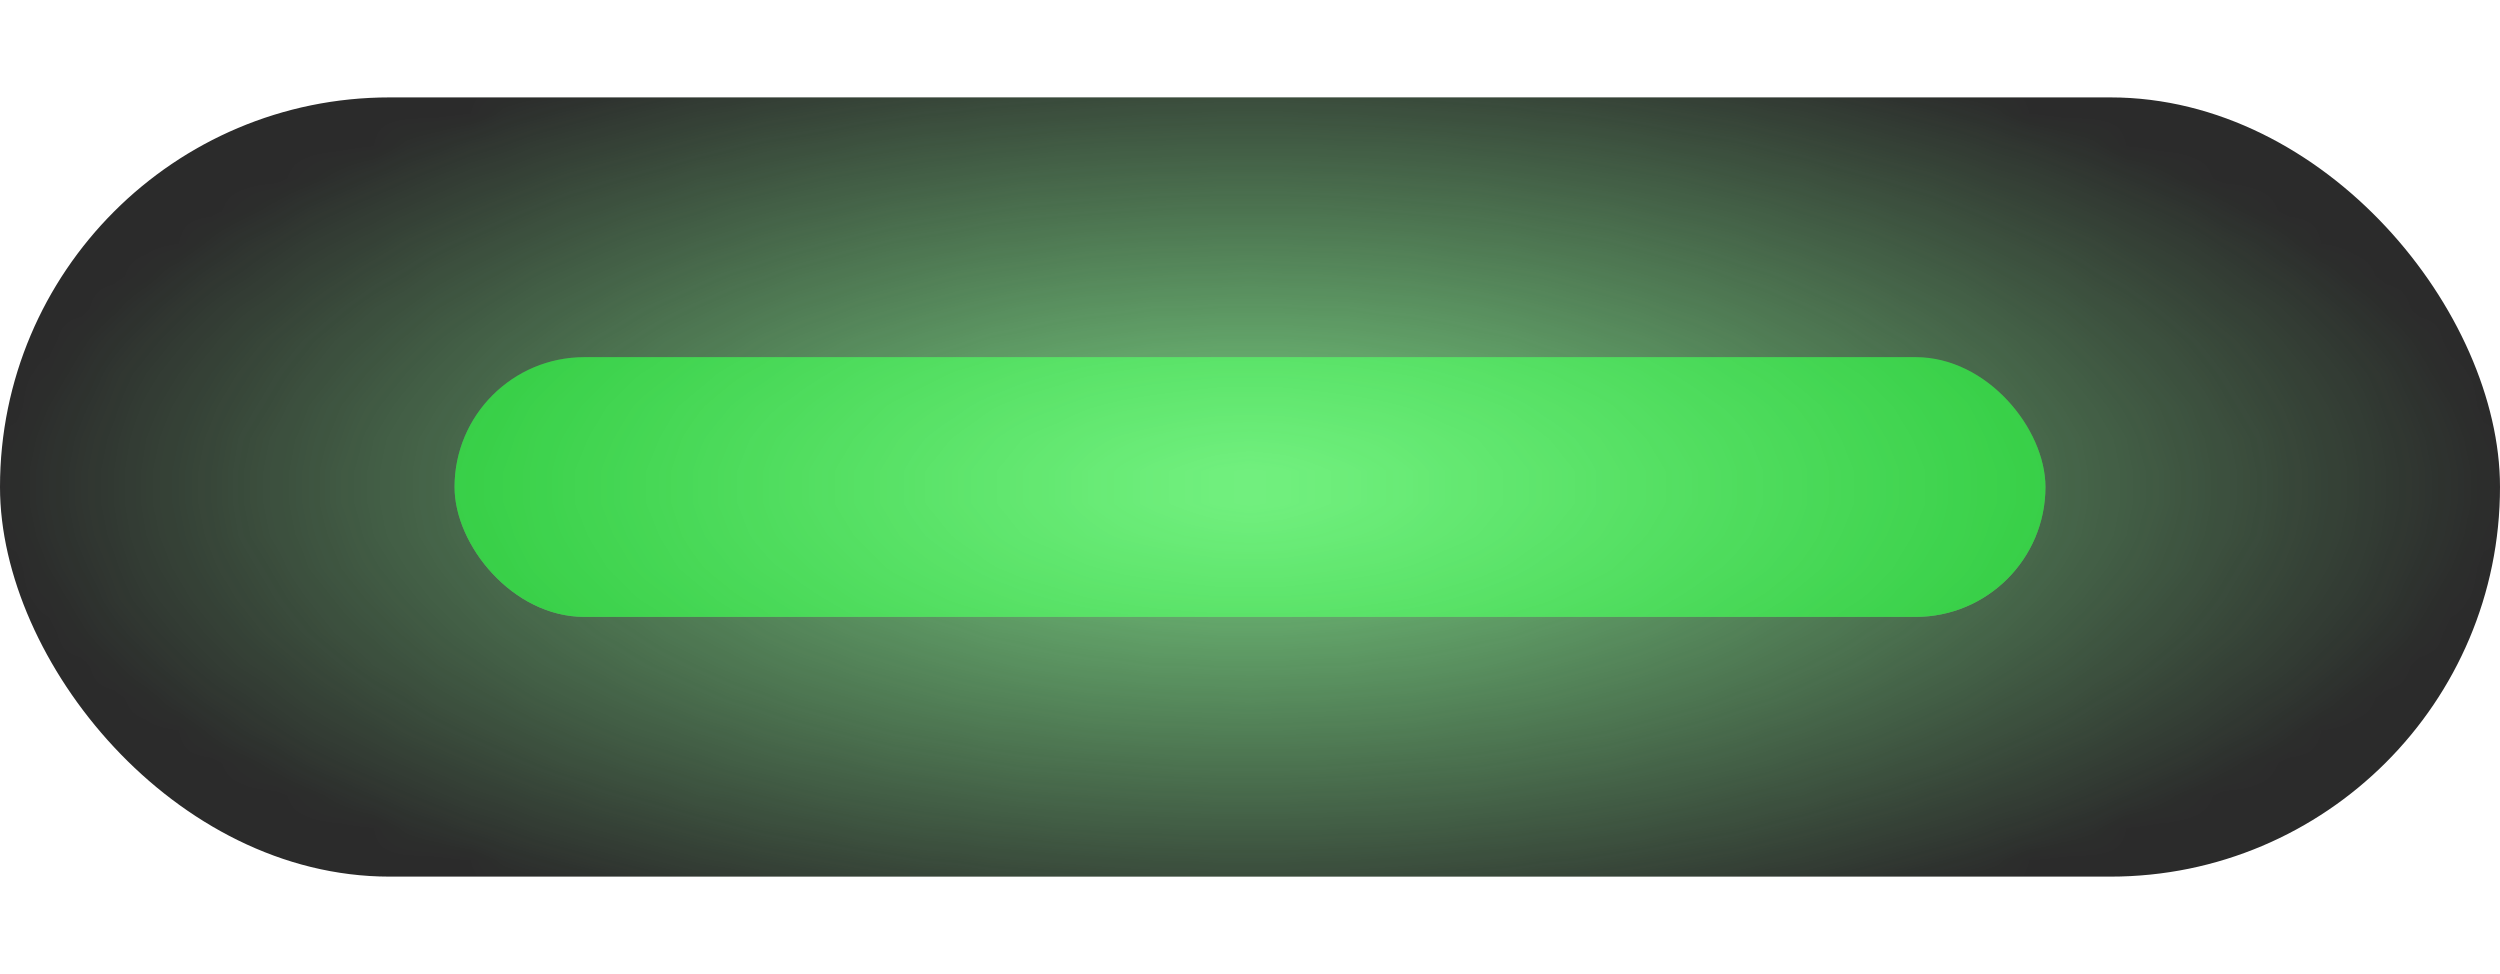 <svg xmlns="http://www.w3.org/2000/svg" fill="none" viewBox="0 0 77 30" height="30" width="77">
<rect fill="#2B2B2B" rx="12" height="24" width="77" y="3"></rect>
<rect fill="url(#paint0_linear)" rx="4" height="8" width="49" y="11" x="14"></rect>
<rect fill="#16BC27" rx="4" height="8" width="49" y="11" x="14"></rect>
<mask height="30" width="77" y="0" x="0" maskUnits="userSpaceOnUse" id="mask0">
<ellipse fill="url(#paint1_radial)" ry="15" rx="38.5" cy="15" cx="38.5"></ellipse>
</mask>
<g mask="url(#mask0)">
<rect fill="#8CFF98" rx="12" height="24" width="77" y="3"></rect>
</g>
<defs>
<linearGradient gradientUnits="userSpaceOnUse" y2="19" x2="38.5" y1="11" x1="38.5" id="paint0_linear">
<stop stop-color="#363636"></stop>
<stop stop-color="#646464" offset="1"></stop>
</linearGradient>
<radialGradient gradientTransform="translate(38.5 15) rotate(90) scale(15 38.5)" gradientUnits="userSpaceOnUse" r="1" cy="0" cx="0" id="paint1_radial">
<stop stop-opacity="0.8" stop-color="white"></stop>
<stop stop-opacity="0" stop-color="#C4C4C4" offset="1"></stop>
</radialGradient>
</defs>
</svg>
